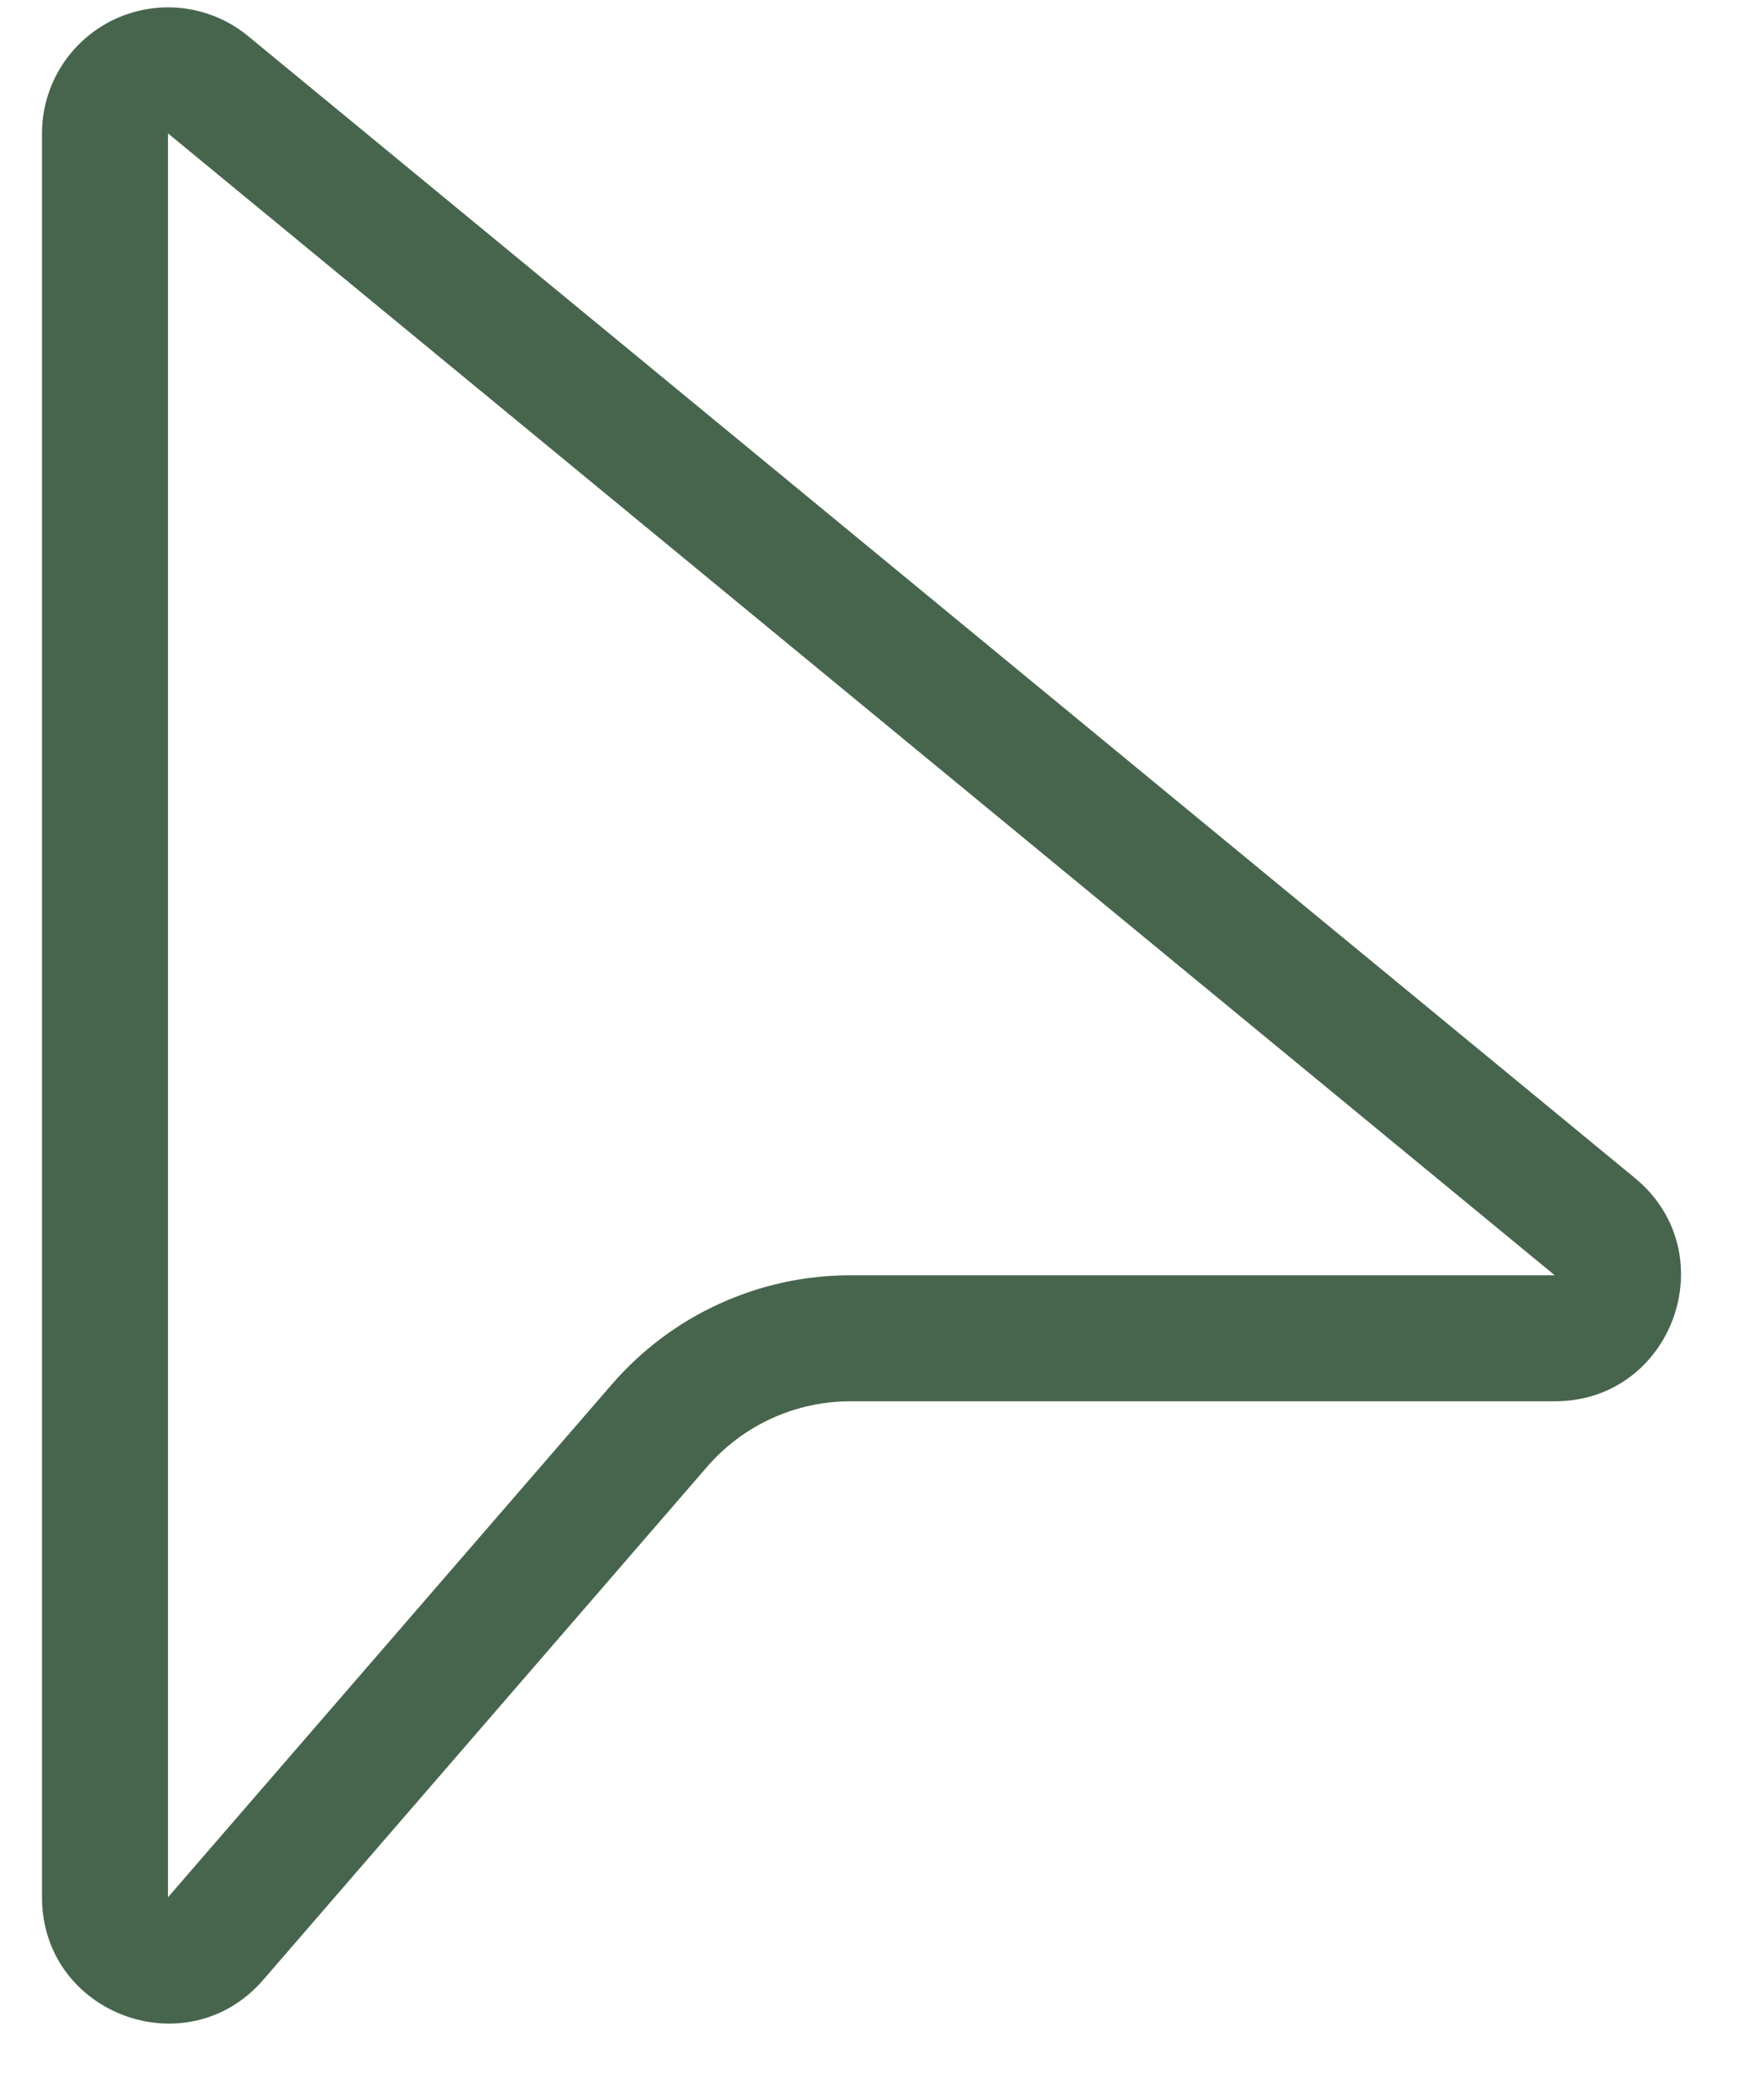 <?xml version="1.0" encoding="UTF-8"?> <svg xmlns="http://www.w3.org/2000/svg" width="21" height="25" viewBox="0 0 21 25" fill="none"><path d="M0.5 1.588C0.5 1.304 0.581 1.025 0.733 0.785C0.885 0.545 1.103 0.353 1.36 0.231C1.617 0.11 1.904 0.064 2.186 0.099C2.468 0.135 2.735 0.249 2.954 0.43L19.463 14.023C20.549 14.917 19.916 16.681 18.509 16.681H10.121C9.798 16.681 9.479 16.751 9.186 16.885C8.892 17.019 8.631 17.215 8.42 17.458L3.134 23.568C2.225 24.618 0.5 23.974 0.5 22.585V1.588ZM18.509 15.181L2 1.588V22.585L7.286 16.477C7.638 16.071 8.073 15.744 8.562 15.521C9.052 15.297 9.583 15.181 10.121 15.181H18.509Z" fill="#47654D"></path></svg> 